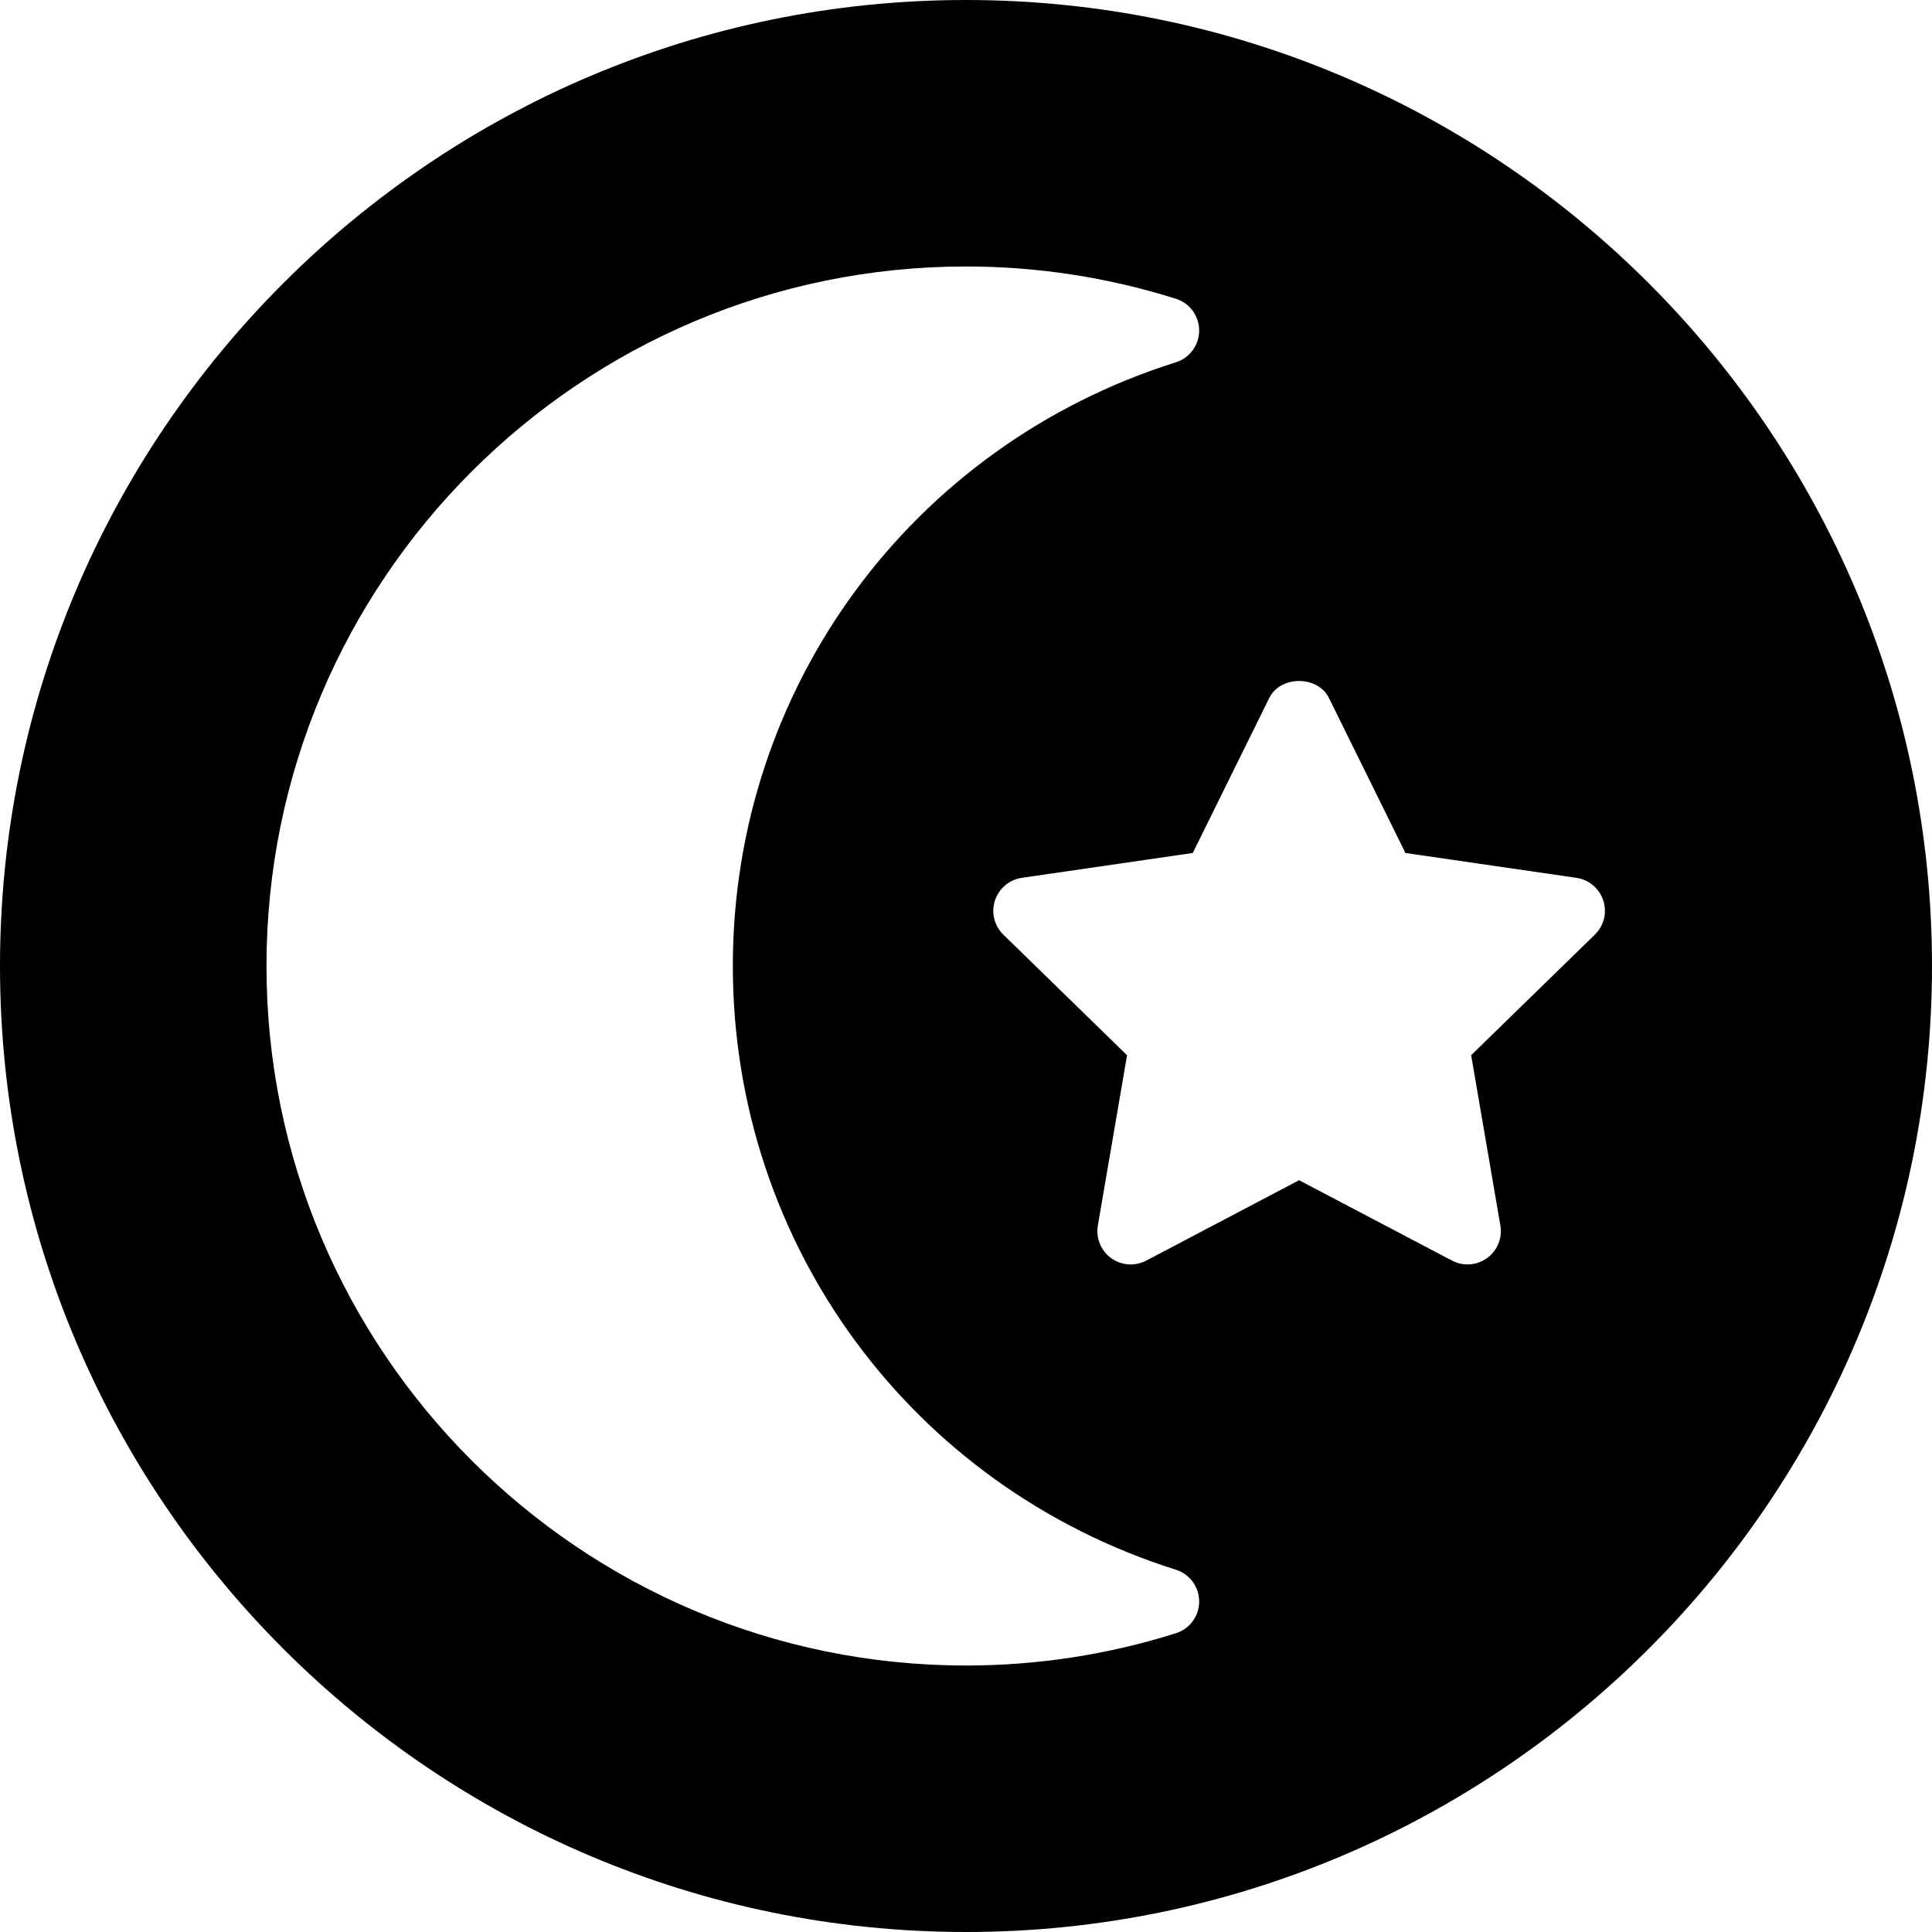 <?xml version="1.0" encoding="iso-8859-1"?>
<!-- Generator: Adobe Illustrator 19.0.0, SVG Export Plug-In . SVG Version: 6.00 Build 0)  -->
<svg version="1.1" id="Capa_1" xmlns="http://www.w3.org/2000/svg" xmlns:xlink="http://www.w3.org/1999/xlink" x="0px" y="0px"
	 viewBox="0 0 58 58" style="enable-background:new 0 0 58 58;" xml:space="preserve">
<path d="M29,0C13.009,0,0,13.009,0,29s13.009,29,29,29s29-13.009,29-29S44.991,0,29,0z M35.301,49.031
	C33.263,49.674,31.143,50,29,50C17.42,50,8,40.58,8,29S17.42,8,29,8c2.141,0,4.261,0.326,6.301,0.969C35.717,9.1,36,9.486,36,9.922
	s-0.283,0.823-0.699,0.954C27.345,13.384,22,20.667,22,29s5.345,15.616,13.301,18.124C35.717,47.255,36,47.641,36,48.078
	S35.717,48.9,35.301,49.031z M47.879,28.058l-3.714,3.62l0.877,5.112c0.064,0.375-0.09,0.754-0.398,0.978
	c-0.174,0.126-0.381,0.191-0.588,0.191c-0.159,0-0.319-0.038-0.465-0.115L39,35.431l-4.591,2.414
	c-0.336,0.177-0.745,0.147-1.053-0.076c-0.308-0.224-0.462-0.603-0.398-0.978l0.877-5.112l-3.714-3.62
	c-0.272-0.266-0.371-0.664-0.253-1.025s0.431-0.626,0.808-0.681l5.132-0.746l2.295-4.651c0.337-0.683,1.457-0.683,1.794,0
	l2.295,4.651l5.132,0.746c0.377,0.055,0.69,0.319,0.808,0.681S48.152,27.792,47.879,28.058z"/>
<g>
</g>
<g>
</g>
<g>
</g>
<g>
</g>
<g>
</g>
<g>
</g>
<g>
</g>
<g>
</g>
<g>
</g>
<g>
</g>
<g>
</g>
<g>
</g>
<g>
</g>
<g>
</g>
<g>
</g>
</svg>
